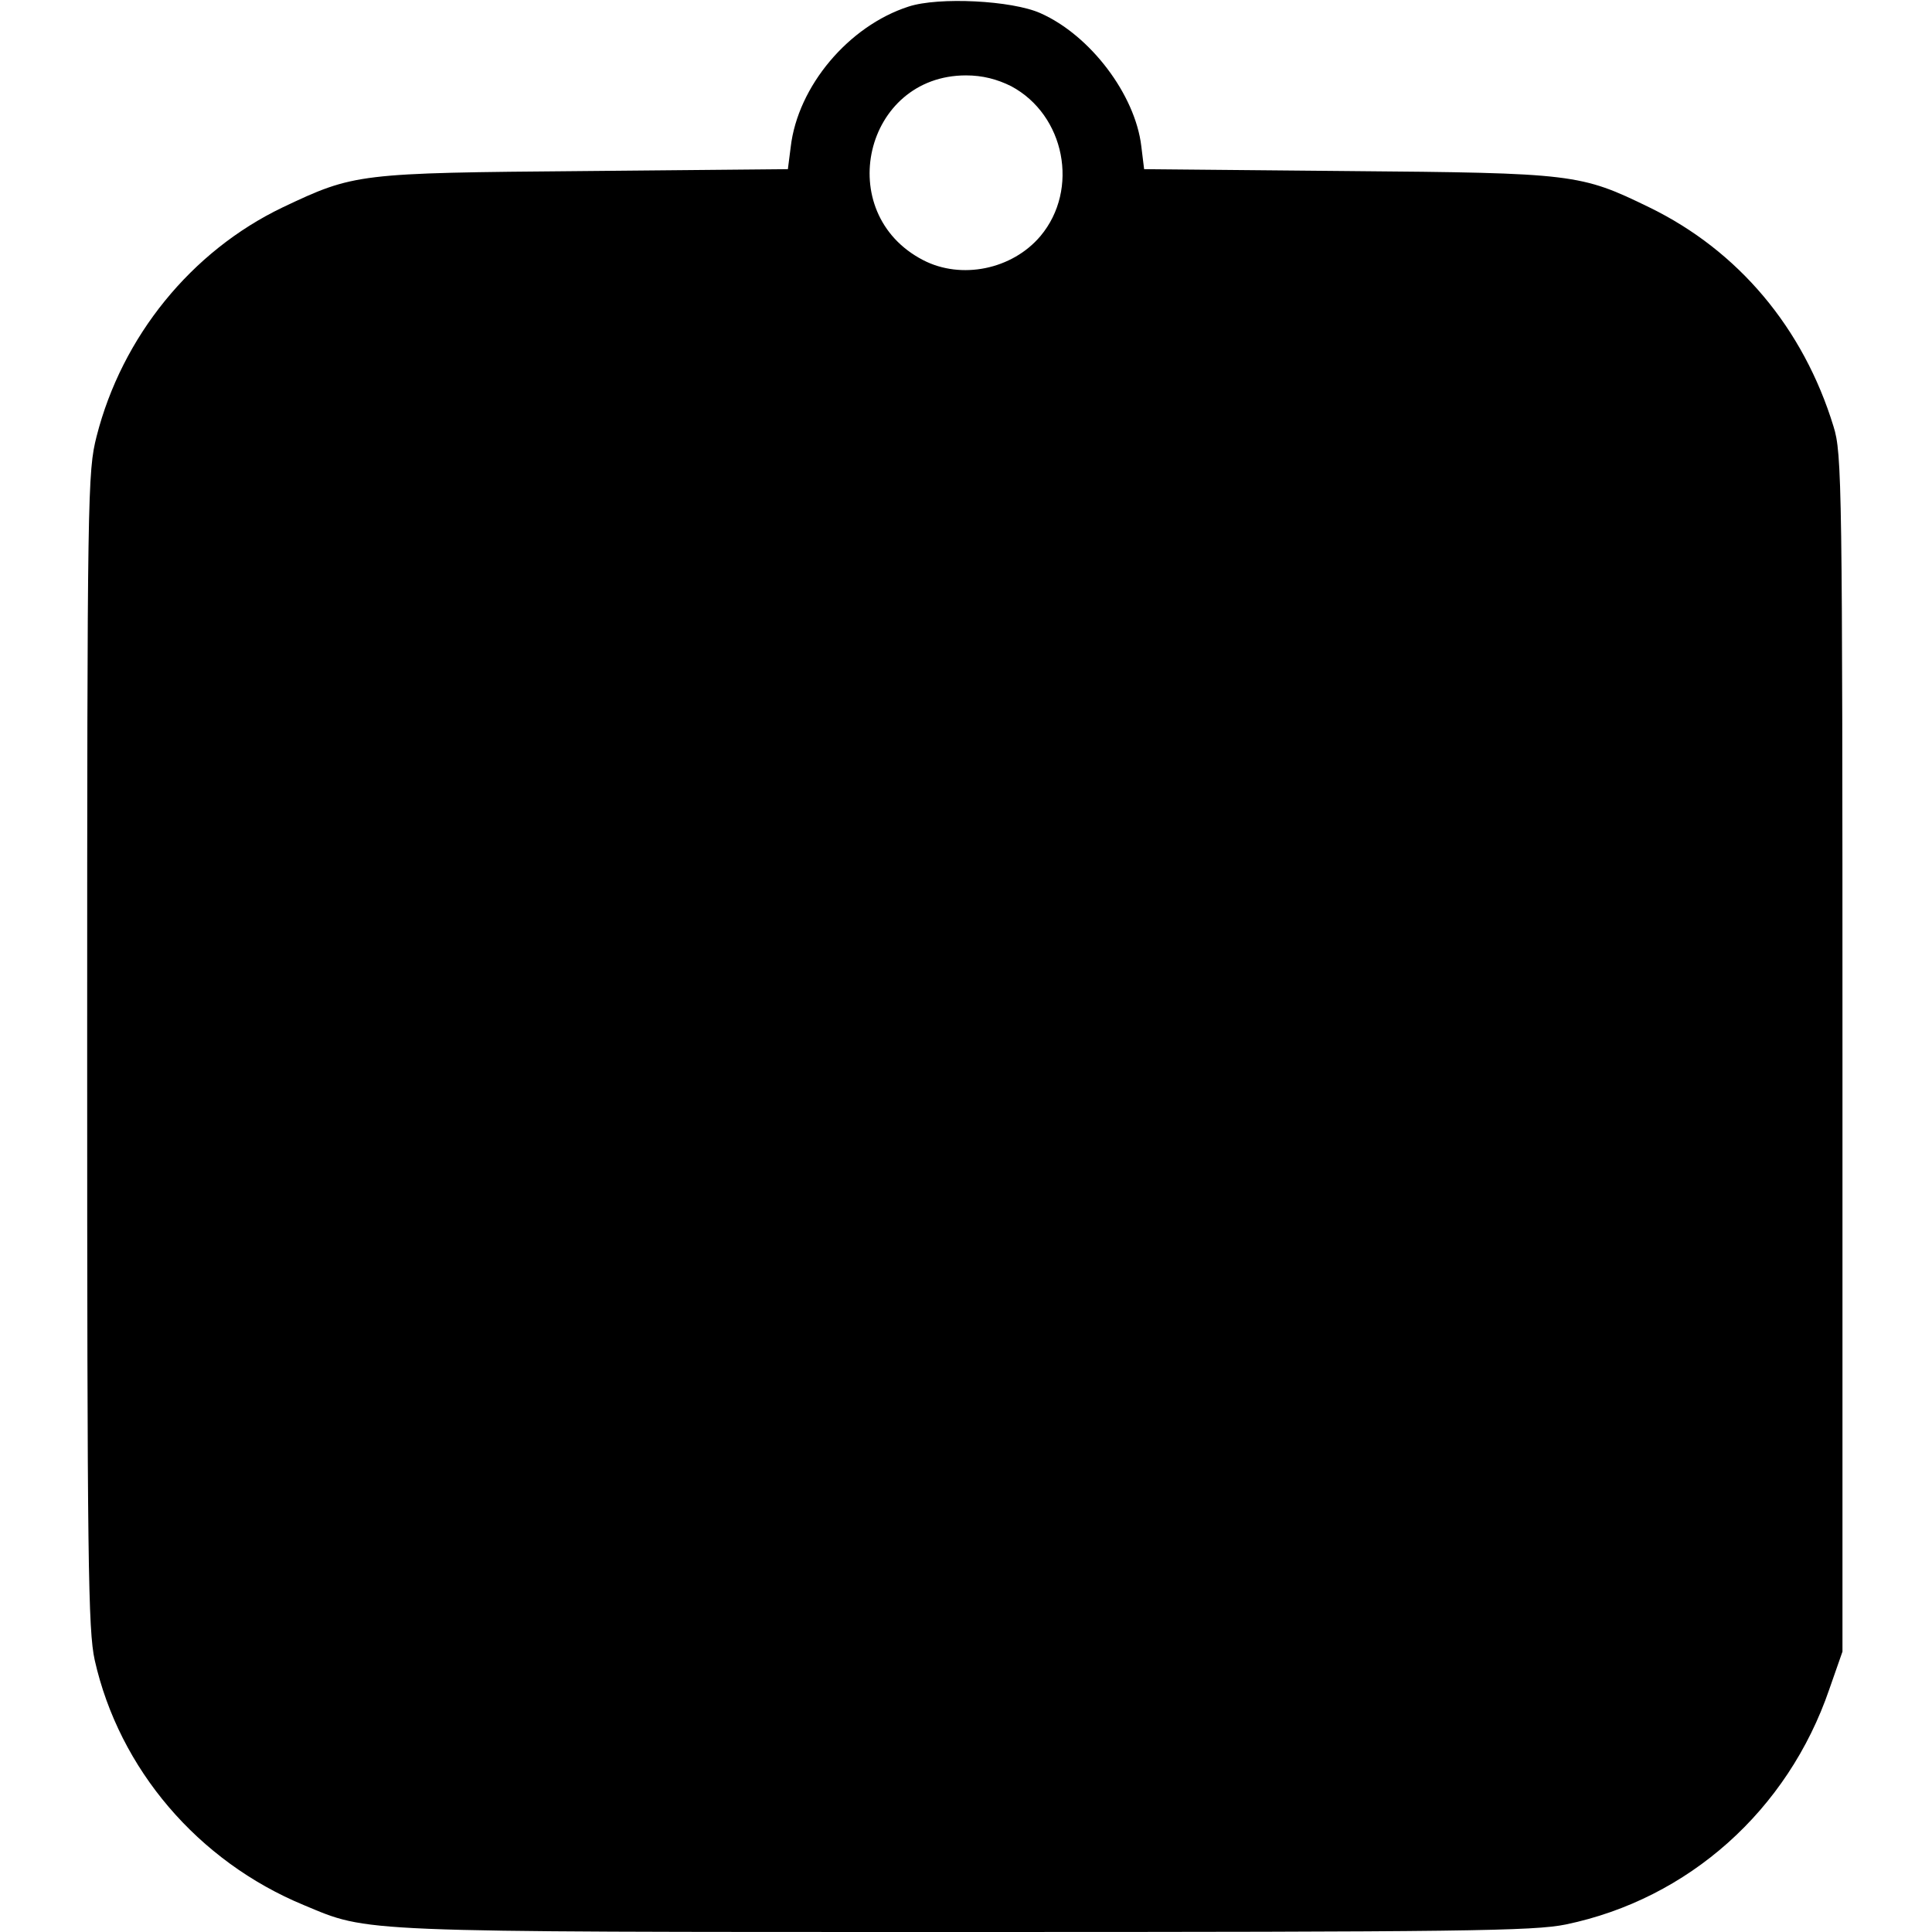 <?xml version="1.0" encoding="UTF-8" standalone="yes"?>
<svg version="1.0" xmlns="http://www.w3.org/2000/svg" width="100mm" height="100mm" viewBox="0 0 373 410" preserveAspectRatio="xMidYMid meet">
  <g transform="translate(0,410) scale(0.1,-0.1)" fill="#000000" stroke="none">
    <path d="M1743 4086 c-127 -41 -235 -169 -250 -298 l-6 -47 -431 -4 c-482 -4
-489 -5 -641 -77 -194 -93 -341 -274 -395 -486 -19 -75 -20 -116 -20 -1301 0
-1093 2 -1232 16 -1296 52 -231 219 -427 444 -520 139 -58 100 -57 1403 -57
1057 0 1207 2 1275 16 260 54 471 242 559 499 l28 80 0 1270 c0 1208 -1 1273
-19 1330 -64 209 -202 373 -391 465 -146 71 -159 73 -641 77 l-431 4 -6 49
c-13 109 -108 235 -214 282 -60 27 -216 35 -280 14z m218 -169 c114 -61 145
-219 62 -318 -60 -71 -168 -93 -249 -51 -193 100 -125 392 91 392 35 0 66 -8
96 -23z"/>
  </g>
</svg>